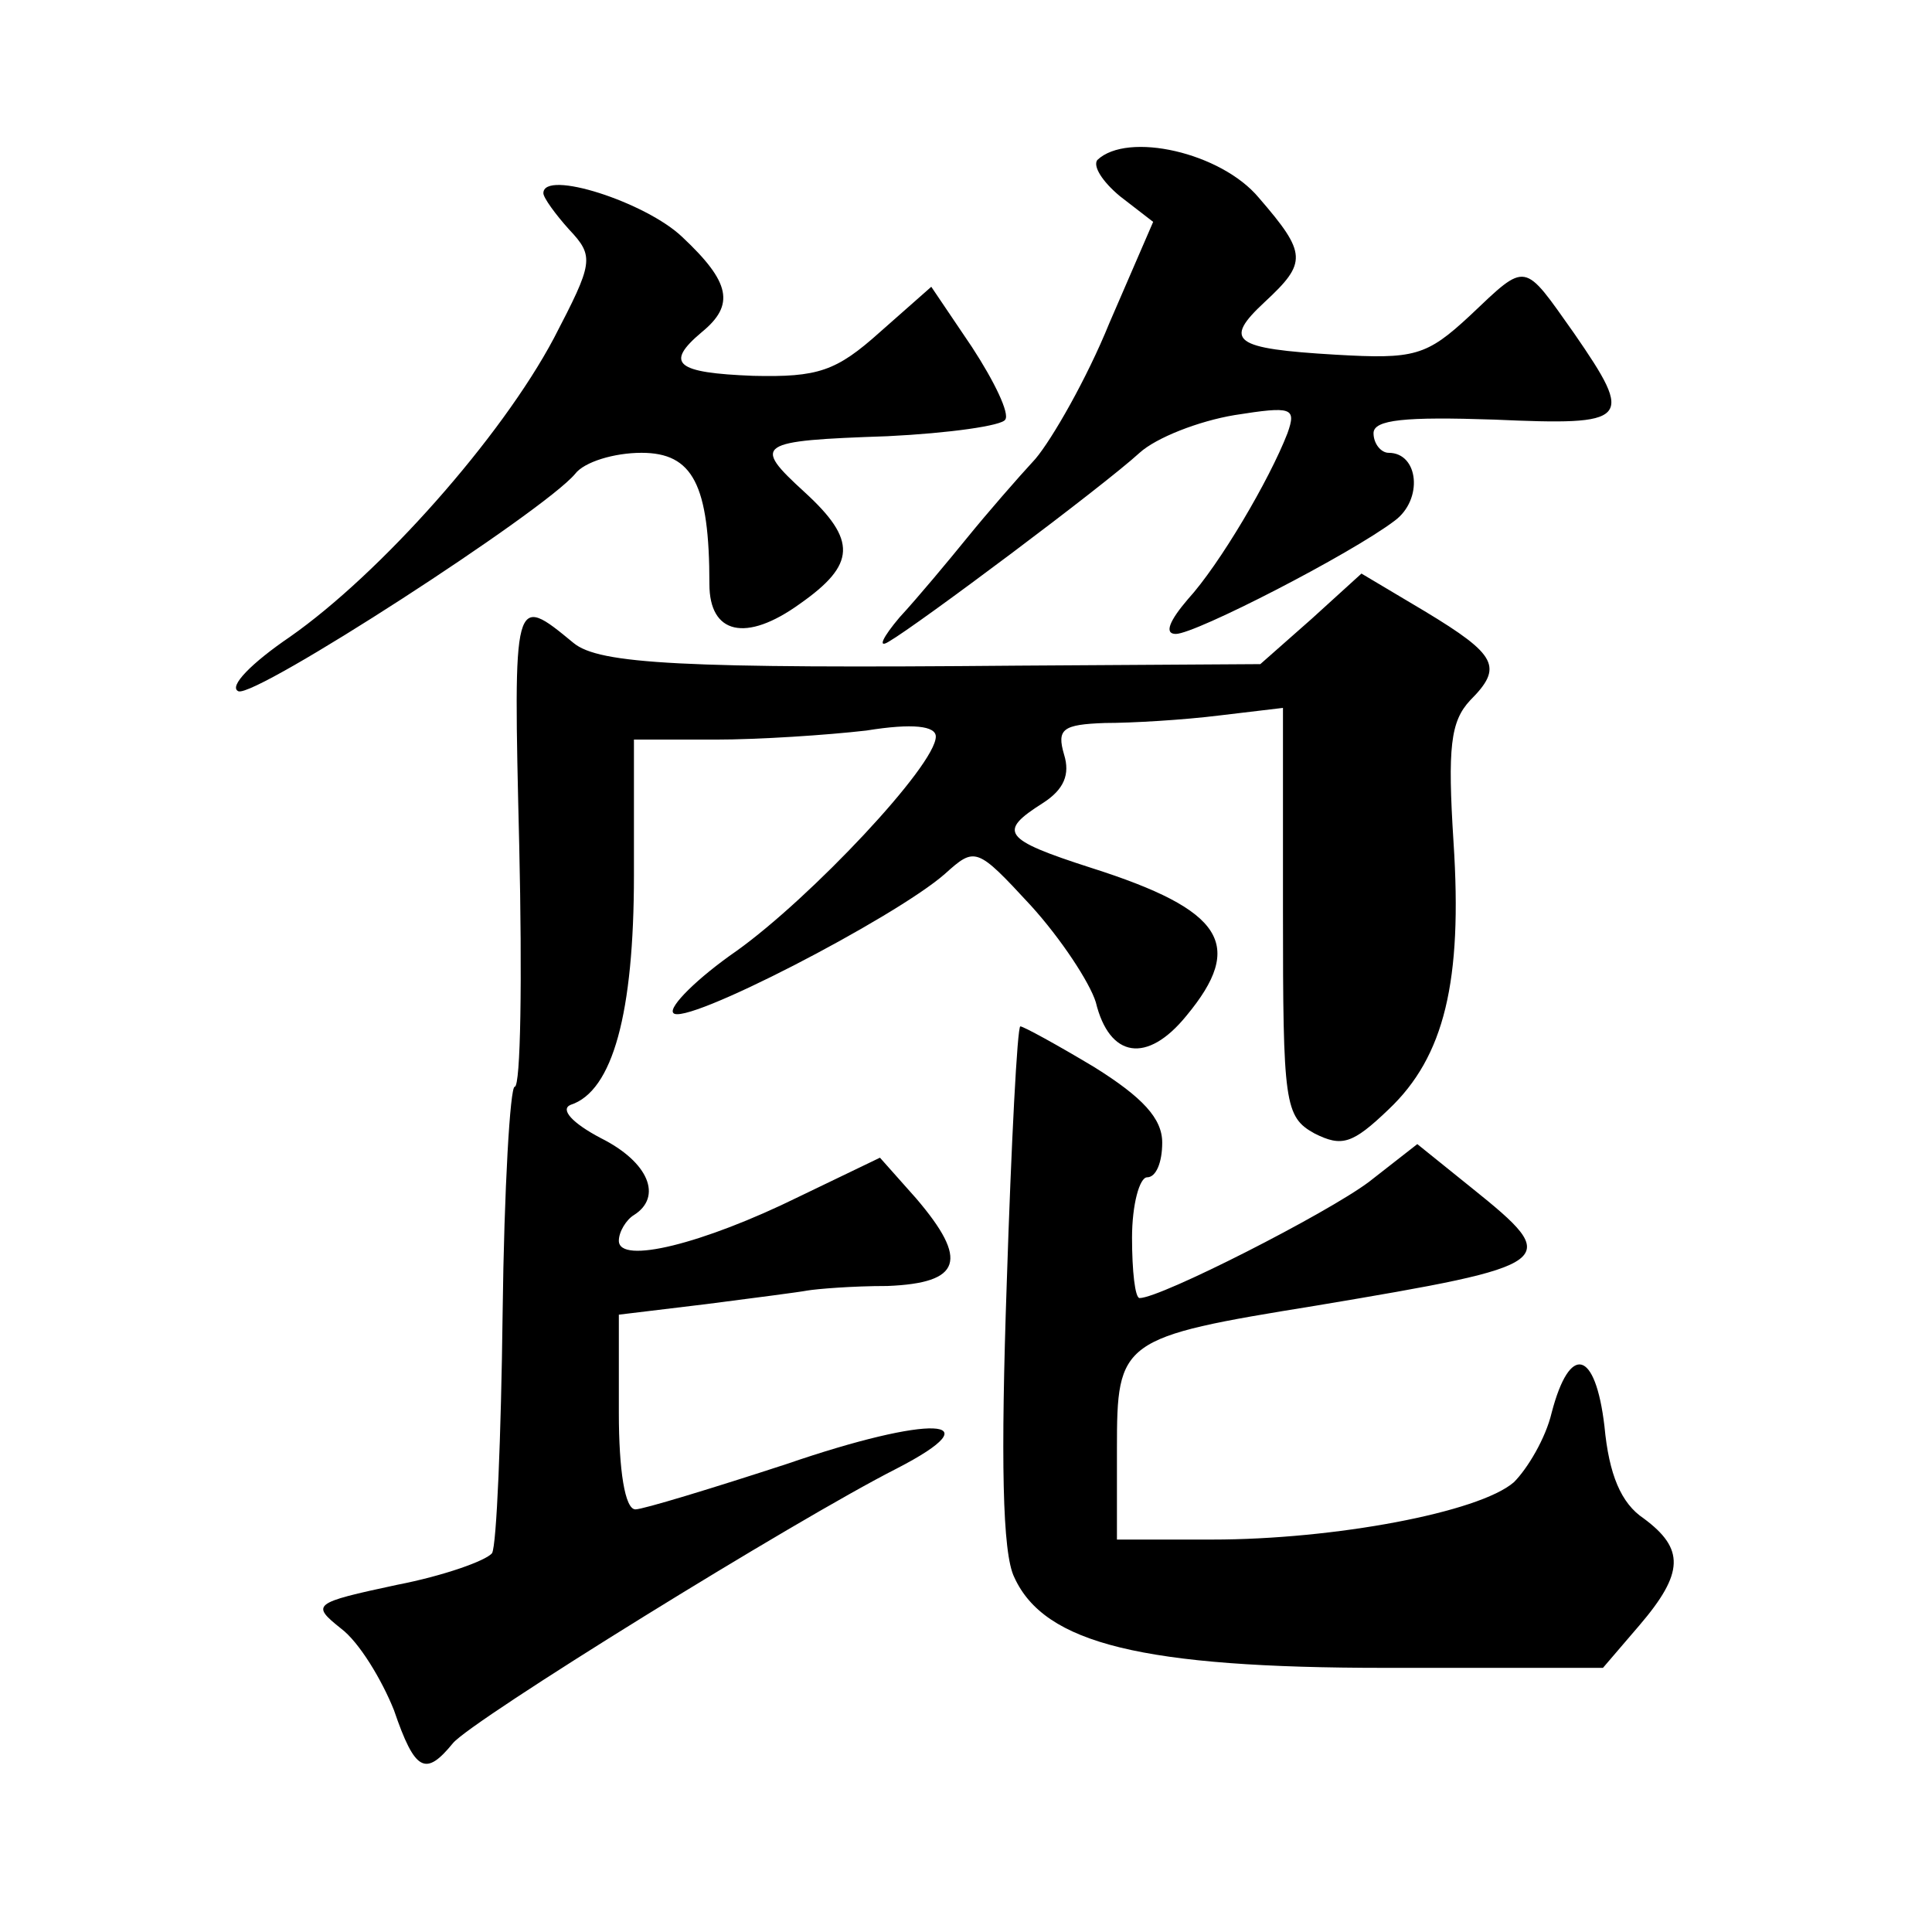 <?xml version="1.0" standalone="no"?>
<!DOCTYPE svg PUBLIC "-//W3C//DTD SVG 20010904//EN"
 "http://www.w3.org/TR/2001/REC-SVG-20010904/DTD/svg10.dtd">
<svg version="1.0" xmlns="http://www.w3.org/2000/svg"
 width="128pt" height="128pt" viewBox="0 0 128 128"
 preserveAspectRatio="xMidYMid meet">
<g transform="translate(0,128) scale(0.1,-0.1)"
fill="#0" stroke="none">
<path d="M727 1174 c-3 -4 3 -14 15 -24 l22 -17 -29 -67 c-15 -37 -38 -77 -49 -90
-12 -13 -32 -36 -45 -52 -13 -16 -33 -40 -45 -53 -11 -13 -15 -21 -7 -16 19 11
142 103 166 125 11 10 39 21 63 25 38 6 41 5 35 -12 -12 -31 -45 -87 -66 -110 -12
-14 -16 -23 -8 -23 13 0 116 53 145 75 19 14 16 45 -4 45 -5 0 -10 6 -10 13 0 9
21 11 80 9 90 -4 93 -1 53 57 -34 48 -31 48 -69 12 -29 -27 -37 -29 -89 -26 -68
4 -75 9 -47 35 28 26 28 32 -4 69 -25 30 -87 44 -107 25z M360 1152 c0 -3 8 -14
17 -24 17 -18 16 -22 -10 -72 -35 -66 -115 -156 -175 -198 -25 -17 -41 -33 -34
-36 12 -4 202 119 223 144 6 8 26 14 44 14 34 0 45 -21 45 -87 0 -33 24 -39 60
-13 37 26 38 42 3 74 -35 32 -32 34 55 37 41 2 76 7 78 11 3 4 -7 25 -22 48 l-27
40 -34 -30 c-29 -26 -41 -30 -84 -29 -51 2 -59 8 -34 29 22 18 19 33 -13 63 -24
23 -92 45 -92 29z M869 870 l-34 -30 -160 -1 c-223 -2 -278 1 -295 15 -40 33 -40
33 -36 -134 2 -88 1 -160 -3 -160 -3 0 -7 -67 -8 -150 -1 -82 -4 -154 -7 -159 -4
-5 -32 -15 -63 -21 -56 -12 -57 -13 -37 -29 12 -9 27 -34 35 -54 14 -41 21 -44
39 -22 12 15 227 148 294 182 66 34 23 36 -73 3 -49 -16 -95 -30 -100 -30 -7 0
-11 26 -11 64 l0 65 58 7 c31 4 62 8 67 9 6 1 29 3 53 3 49 2 54 17 19 58 l-24
27 -54 -26 c-63 -31 -119 -45 -119 -29 0 6 5 14 10 17 19 12 10 35 -22 51 -19 10
-27 19 -20 22 28 9 42 61 42 152 l0 90 54 0 c29 0 74 3 100 6 31 5 46 3 46 -4 0
-19 -83 -107 -132 -142 -26 -18 -45 -37 -42 -41 6 -10 147 63 180 92 20 18 21 18
57 -21 20 -22 39 -51 43 -64 9 -37 34 -41 60 -9 39 47 25 70 -63 98 -59 19 -62
24 -32 43 14 9 18 19 14 32 -5 17 -1 20 27 21 18 0 52 2 76 5 l42 5 0 -135 c0 -127
1 -136 21 -147 18 -9 25 -7 49 16 37 35 49 85 43 177 -4 63 -2 80 11 94 22 22 18
30 -30 59 l-42 25 -33 -30z M667 430 c-4 -116 -3 -179 5 -195 20 -44 85 -60 246
-60 l144 0 24 28 c30 35 30 51 3 71 -15 10 -23 29 -26 61 -6 51 -23 55 -35 9 -4
-17 -16 -37 -25 -46 -23 -20 -119 -38 -200 -38 l-63 0 0 60 c0 72 2 74 132 95 161
27 164 29 103 78 l-36 29 -32 -25 c-28 -21 -138 -77 -152 -77 -3 0 -5 18 -5 40
0 22 5 40 10 40 6 0 10 10 10 23 0 16 -13 30 -45 50 -25 15 -47 27 -49 27 -2 0
-6 -77 -9 -170z"/>
</g>
</svg>
